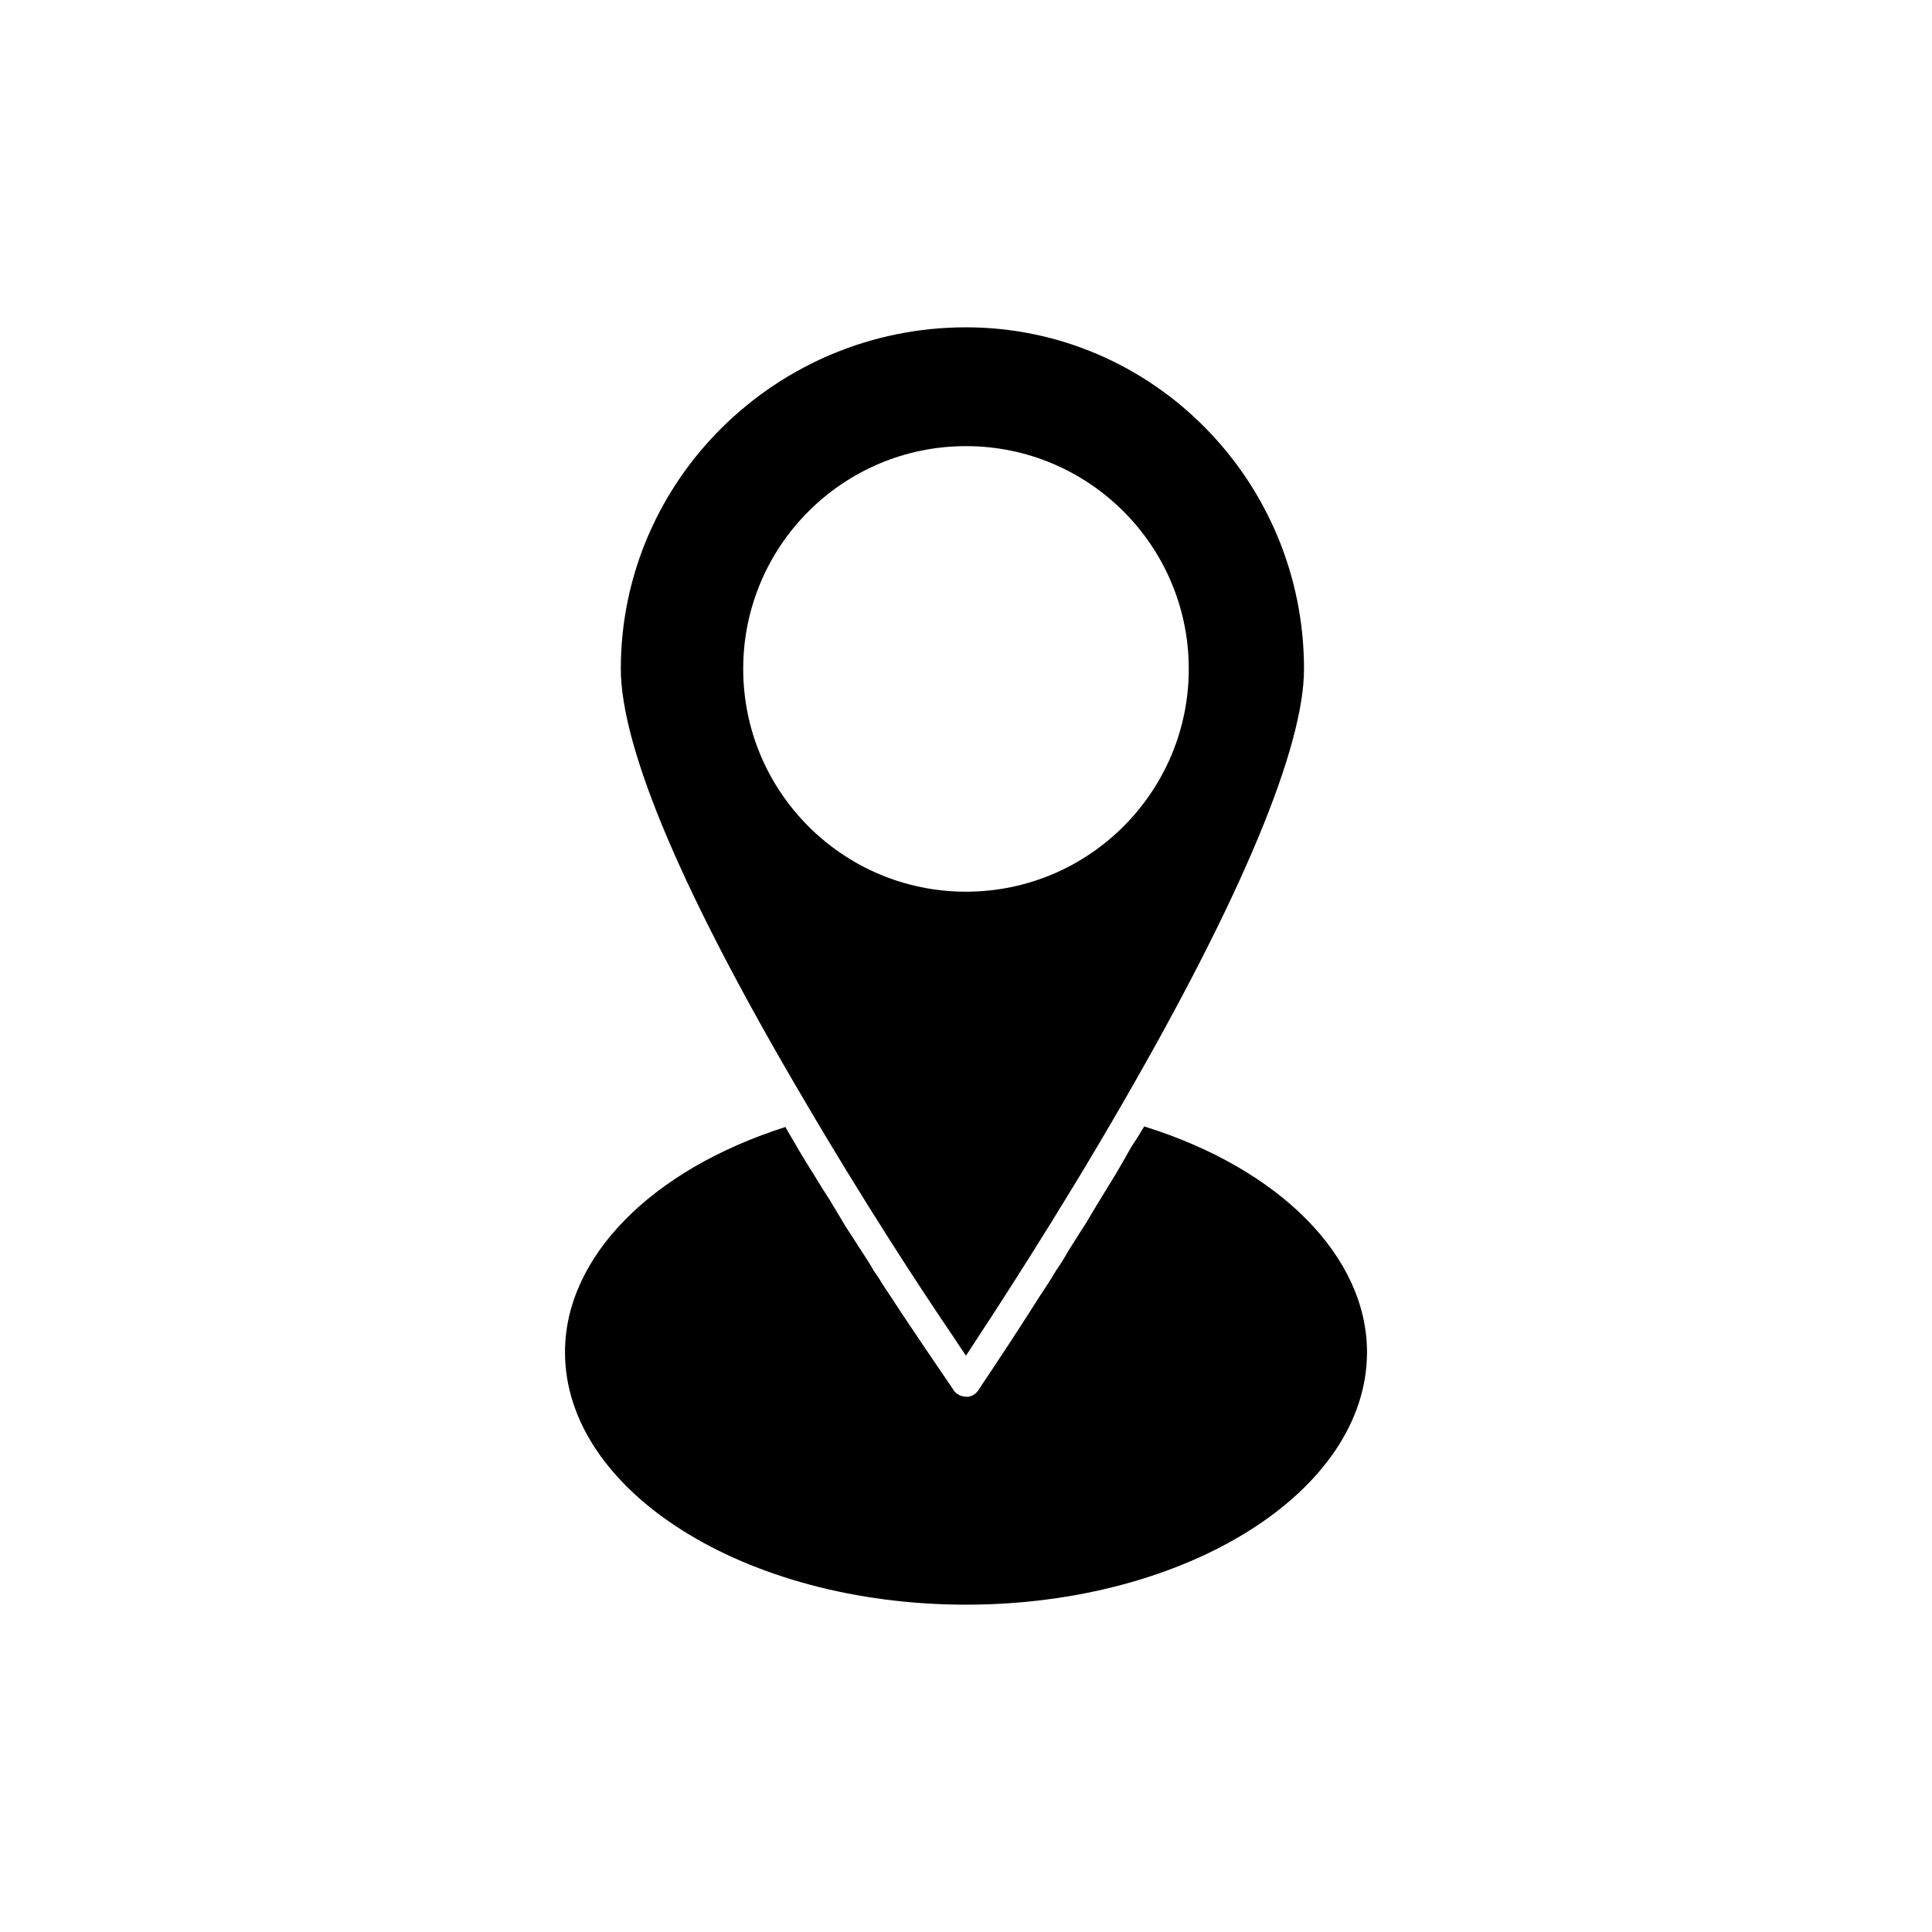 <?xml version="1.0" encoding="UTF-8"?>
<!-- Uploaded to: ICON Repo, www.svgrepo.com, Generator: ICON Repo Mixer Tools -->
<svg fill="#000000" width="800px" height="800px" version="1.1" viewBox="144 144 512 512" xmlns="http://www.w3.org/2000/svg">
 <g>
  <path d="m447.23 442.51c-1.102 1.891-2.203 3.621-3.465 5.512-1.418 2.519-2.832 5.039-4.25 7.398-1.418 2.363-2.832 4.566-4.25 6.926-1.258 2.047-2.519 4.25-3.777 6.297-1.574 2.363-2.992 4.723-4.41 6.926-0.945 1.73-2.047 3.465-3.148 5.039-1.574 2.676-3.148 5.039-4.723 7.398-0.629 0.945-1.258 2.047-1.891 2.992-8.344 13.066-14.012 21.254-14.012 21.41-0.789 1.102-2.047 1.891-3.305 1.73-1.258 0-2.519-0.629-3.305-1.73 0-0.156-5.195-7.559-13.066-19.363-0.316-0.473-0.629-0.945-0.945-1.418-1.418-2.203-2.992-4.566-4.566-6.926-0.789-1.258-1.418-2.363-2.363-3.621-1.258-2.203-2.676-4.41-4.25-6.769-1.102-1.73-2.203-3.465-3.465-5.352-1.258-2.203-2.676-4.41-3.938-6.613-1.418-2.203-2.832-4.41-4.25-6.769-1.418-2.203-2.832-4.566-4.25-6.926-1.102-2.047-2.363-3.938-3.465-5.984-35.582 11.336-58.41 34.48-58.41 59.672 0 36.84 47.703 66.914 106.27 66.914 58.566 0 106.27-30.07 106.27-66.914-0.004-25.348-23.145-48.648-59.043-59.828z"/>
  <path d="m357.33 435.89c15.586 26.609 31.016 50.223 39.516 62.66 1.102 1.73 2.203 3.305 3.148 4.723 6.926-10.547 24.402-37.156 41.879-67.543 31.172-54.004 47.703-93.676 47.703-114.46 0-49.91-40.148-90.527-89.582-90.527-50.383 0-91.473 40.621-91.473 90.527 0 10.547 4.25 25.82 12.438 45.027 8.188 19.215 20.469 42.672 36.371 69.594zm42.668-173.66c32.59 0 59.039 26.449 59.039 59.039s-26.449 59.039-59.039 59.039-59.039-26.449-59.039-59.039c-0.004-32.59 26.449-59.039 59.039-59.039z"/>
 </g>
</svg>